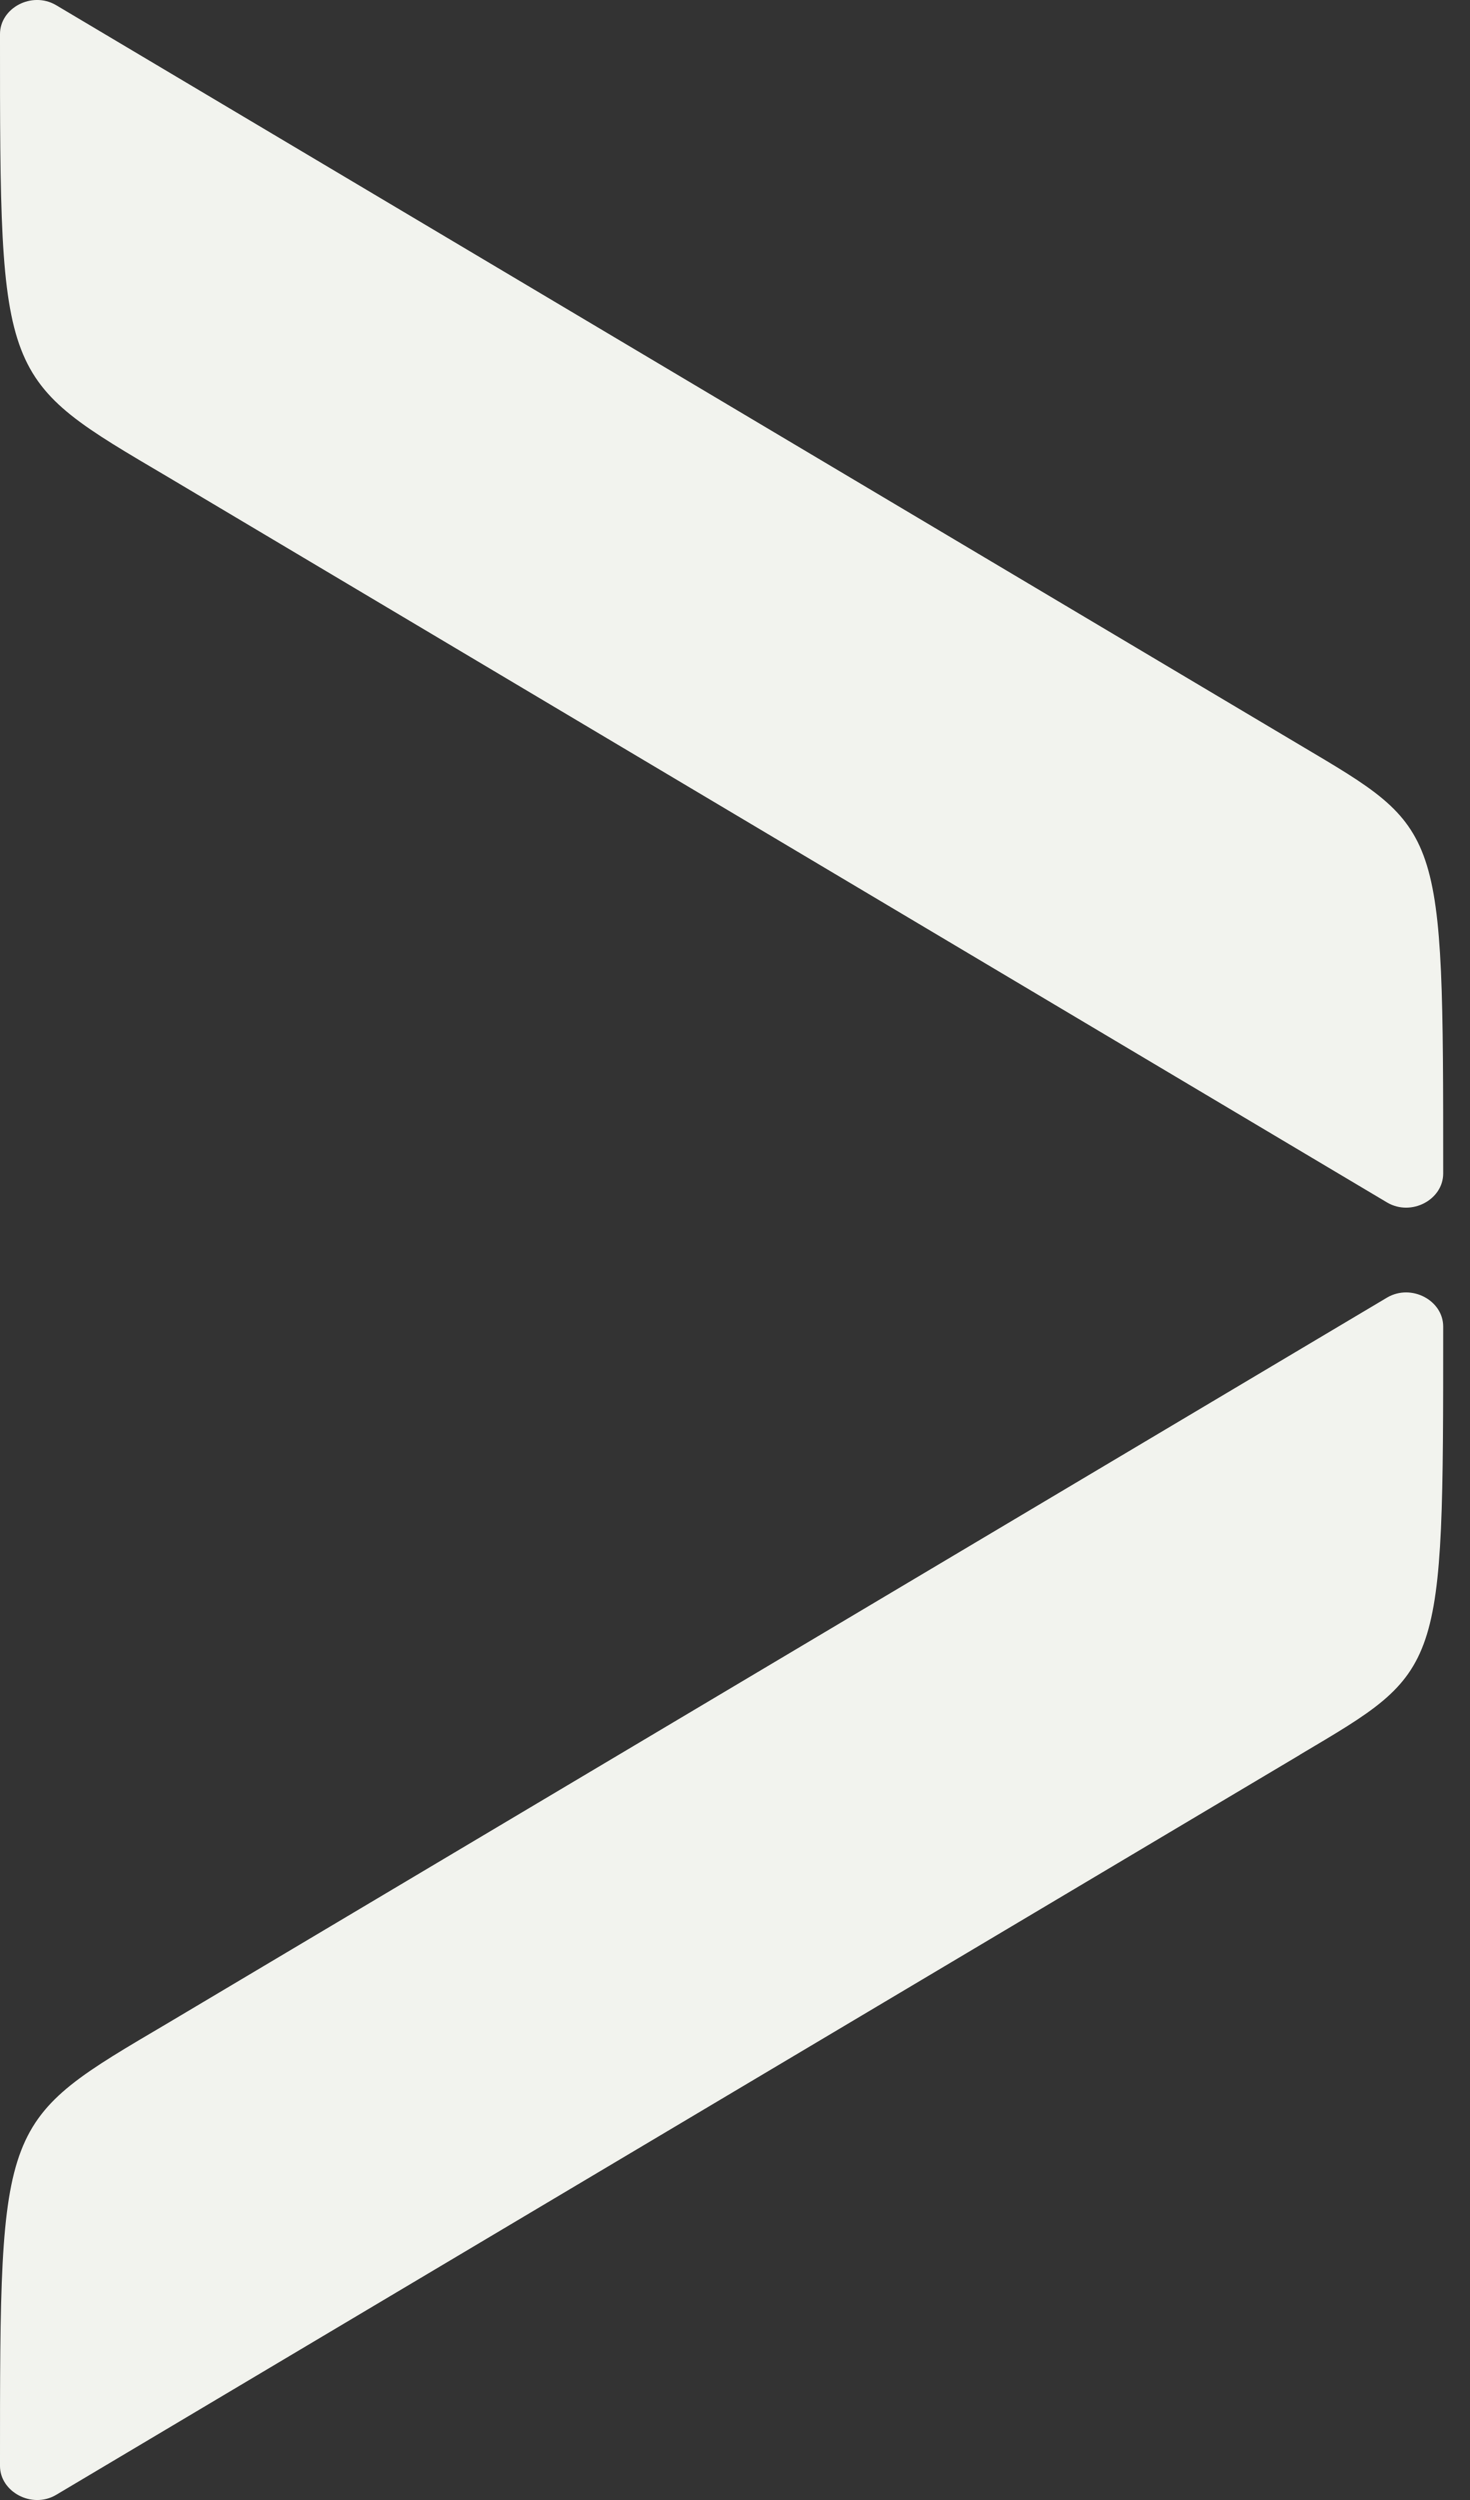 <?xml version="1.0" encoding="UTF-8"?> <svg xmlns="http://www.w3.org/2000/svg" width="30" height="51" viewBox="0 0 30 51" fill="none"><rect x="0" y="0" width="30" height="51" fill="#333333" stroke="none"/> <path d="M26.531 35.795C29.453 34.06 29.453 34.167 29.453 27.062C29.453 26.529 28.806 26.182 28.312 26.468C27.685 26.842 3.436 41.265 3.436 41.265C-7.21763e-05 43.293 -7.31306e-05 43.187 -7.31306e-05 50.305C-7.31306e-05 50.832 0.647 51.185 1.141 50.898C1.768 50.525 26.524 35.801 26.524 35.801" fill="#F2F3EE"></path> <path d="M26.531 15.2C29.453 16.935 29.453 16.828 29.453 23.939C29.453 24.473 28.806 24.82 28.312 24.533C27.685 24.16 3.436 9.736 3.436 9.736C-7.21763e-05 7.708 -7.31306e-05 7.815 -7.31306e-05 0.697C-7.31306e-05 0.163 0.647 -0.184 1.141 0.103C1.768 0.477 26.531 15.2 26.531 15.2Z" fill="#F2F3EE"></path> </svg> 